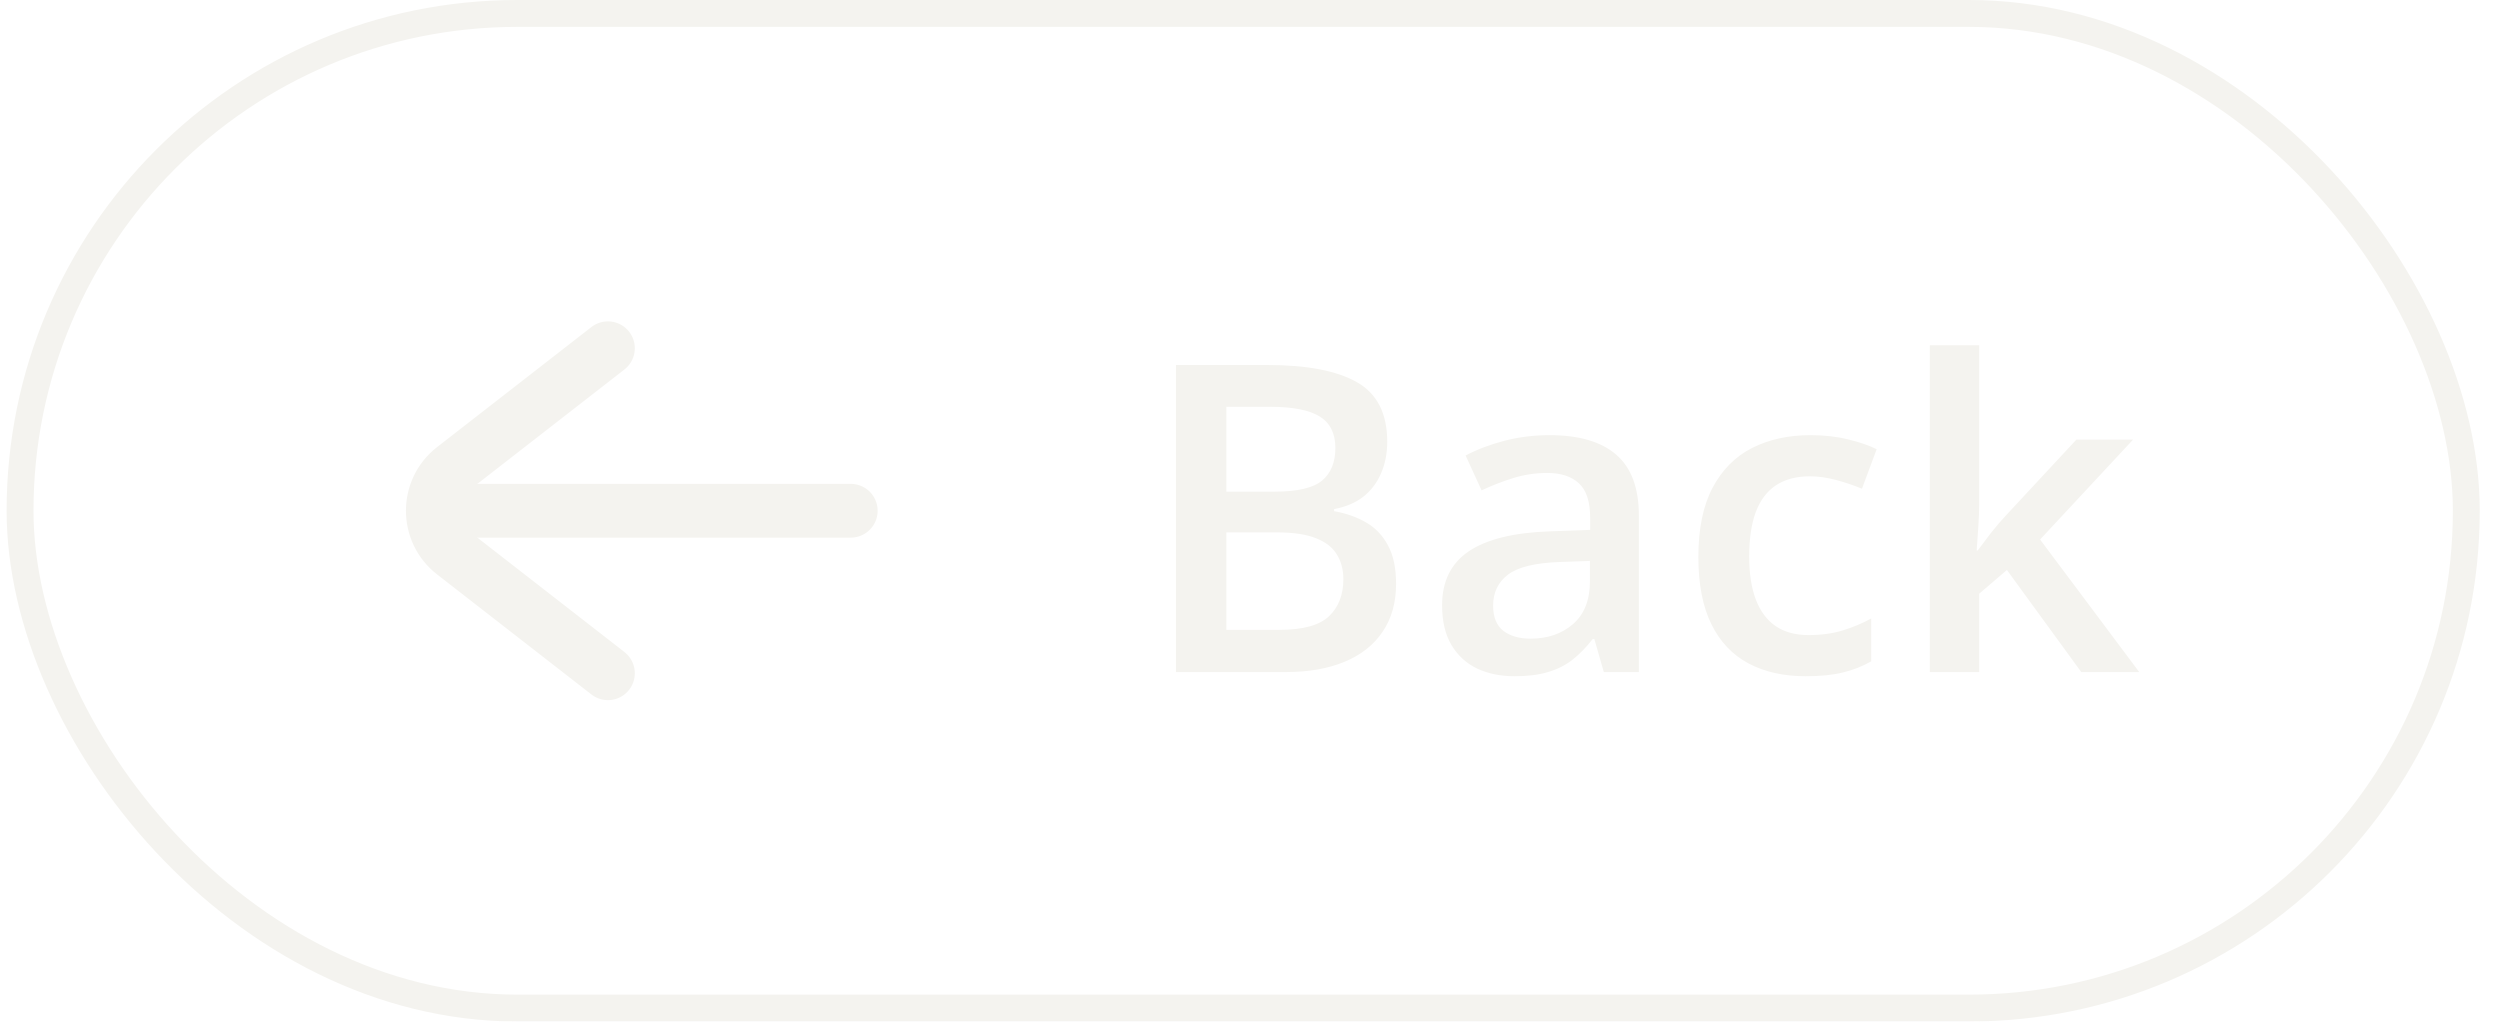 <svg width="93" height="38" viewBox="0 0 93 38" fill="none" xmlns="http://www.w3.org/2000/svg">
<g filter="url(#filter0_b_2299_67453)">
<rect x="0.246" width="92" height="38" rx="19" fill="white" fill-opacity="0.4"/>
<rect x="0.746" y="0.5" width="91" height="37" rx="18.5" stroke="#F4F3EF"/>
<path d="M31.648 19H16.356" stroke="#F4F3EF" stroke-width="2" stroke-linecap="round"/>
<path d="M22.615 25.045L16.873 20.579C15.844 19.778 15.844 18.222 16.873 17.421L22.615 12.955" stroke="#F4F3EF" stroke-width="2" stroke-linecap="round"/>
<path d="M43.746 13.578H47.145C48.618 13.578 49.73 13.792 50.48 14.219C51.23 14.646 51.605 15.383 51.605 16.43C51.605 16.867 51.527 17.263 51.371 17.617C51.22 17.966 50.999 18.255 50.707 18.484C50.415 18.708 50.056 18.859 49.629 18.938V19.016C50.072 19.094 50.465 19.232 50.809 19.43C51.158 19.628 51.431 19.912 51.629 20.281C51.832 20.651 51.934 21.13 51.934 21.719C51.934 22.417 51.767 23.01 51.434 23.5C51.105 23.99 50.634 24.362 50.02 24.617C49.41 24.872 48.686 25 47.848 25H43.746V13.578ZM45.621 18.289H47.418C48.267 18.289 48.855 18.151 49.184 17.875C49.512 17.599 49.676 17.195 49.676 16.664C49.676 16.122 49.48 15.732 49.09 15.492C48.704 15.253 48.09 15.133 47.246 15.133H45.621V18.289ZM45.621 19.805V23.43H47.598C48.473 23.43 49.087 23.26 49.441 22.922C49.796 22.583 49.973 22.125 49.973 21.547C49.973 21.193 49.892 20.885 49.73 20.625C49.574 20.365 49.316 20.164 48.957 20.023C48.598 19.878 48.113 19.805 47.504 19.805H45.621ZM57.646 16.188C58.74 16.188 59.565 16.43 60.123 16.914C60.685 17.398 60.966 18.154 60.966 19.18V25H59.662L59.31 23.773H59.248C59.003 24.086 58.75 24.344 58.49 24.547C58.229 24.75 57.927 24.901 57.584 25C57.245 25.104 56.831 25.156 56.341 25.156C55.826 25.156 55.365 25.062 54.959 24.875C54.552 24.682 54.232 24.391 53.998 24C53.763 23.609 53.646 23.115 53.646 22.516C53.646 21.625 53.977 20.956 54.638 20.508C55.305 20.06 56.31 19.812 57.654 19.766L59.154 19.711V19.258C59.154 18.659 59.013 18.232 58.732 17.977C58.456 17.721 58.065 17.594 57.56 17.594C57.128 17.594 56.709 17.656 56.302 17.781C55.896 17.906 55.5 18.06 55.115 18.242L54.521 16.945C54.943 16.721 55.422 16.539 55.959 16.398C56.5 16.258 57.063 16.188 57.646 16.188ZM59.146 20.867L58.029 20.906C57.112 20.938 56.469 21.094 56.099 21.375C55.729 21.656 55.544 22.042 55.544 22.531C55.544 22.958 55.672 23.271 55.927 23.469C56.183 23.662 56.519 23.758 56.935 23.758C57.571 23.758 58.097 23.578 58.513 23.219C58.935 22.854 59.146 22.32 59.146 21.617V20.867ZM67.171 25.156C66.353 25.156 65.645 24.997 65.046 24.68C64.447 24.362 63.986 23.875 63.663 23.219C63.34 22.562 63.179 21.729 63.179 20.719C63.179 19.667 63.356 18.807 63.71 18.141C64.064 17.474 64.554 16.982 65.179 16.664C65.809 16.346 66.531 16.188 67.343 16.188C67.859 16.188 68.325 16.24 68.741 16.344C69.163 16.443 69.52 16.565 69.812 16.711L69.265 18.18C68.947 18.049 68.622 17.94 68.288 17.852C67.955 17.763 67.635 17.719 67.327 17.719C66.822 17.719 66.4 17.831 66.062 18.055C65.728 18.279 65.478 18.612 65.312 19.055C65.15 19.497 65.07 20.047 65.07 20.703C65.07 21.338 65.153 21.875 65.32 22.312C65.486 22.745 65.734 23.073 66.062 23.297C66.39 23.516 66.793 23.625 67.273 23.625C67.747 23.625 68.171 23.568 68.546 23.453C68.921 23.338 69.275 23.19 69.609 23.008V24.602C69.281 24.789 68.929 24.927 68.554 25.016C68.179 25.109 67.718 25.156 67.171 25.156ZM73.626 12.844V18.719C73.626 18.984 73.615 19.276 73.594 19.594C73.574 19.906 73.553 20.201 73.532 20.477H73.571C73.707 20.294 73.868 20.081 74.055 19.836C74.248 19.591 74.43 19.378 74.602 19.195L77.243 16.352H79.352L75.891 20.07L79.579 25H77.423L74.657 21.203L73.626 22.086V25H71.79V12.844H73.626Z" fill="#F4F3EF"/>
</g>
<defs>
<filter id="filter0_b_2299_67453" x="-9.754" y="-10" width="112" height="58" filterUnits="userSpaceOnUse" color-interpolation-filters="sRGB">
<feFlood flood-opacity="0" result="BackgroundImageFix"/>
<feGaussianBlur in="BackgroundImageFix" stdDeviation="5"/>
<feComposite in2="SourceAlpha" operator="in" result="effect1_backgroundBlur_2299_67453"/>
<feBlend mode="normal" in="SourceGraphic" in2="effect1_backgroundBlur_2299_67453" result="shape"/>
</filter>
</defs>
</svg>
